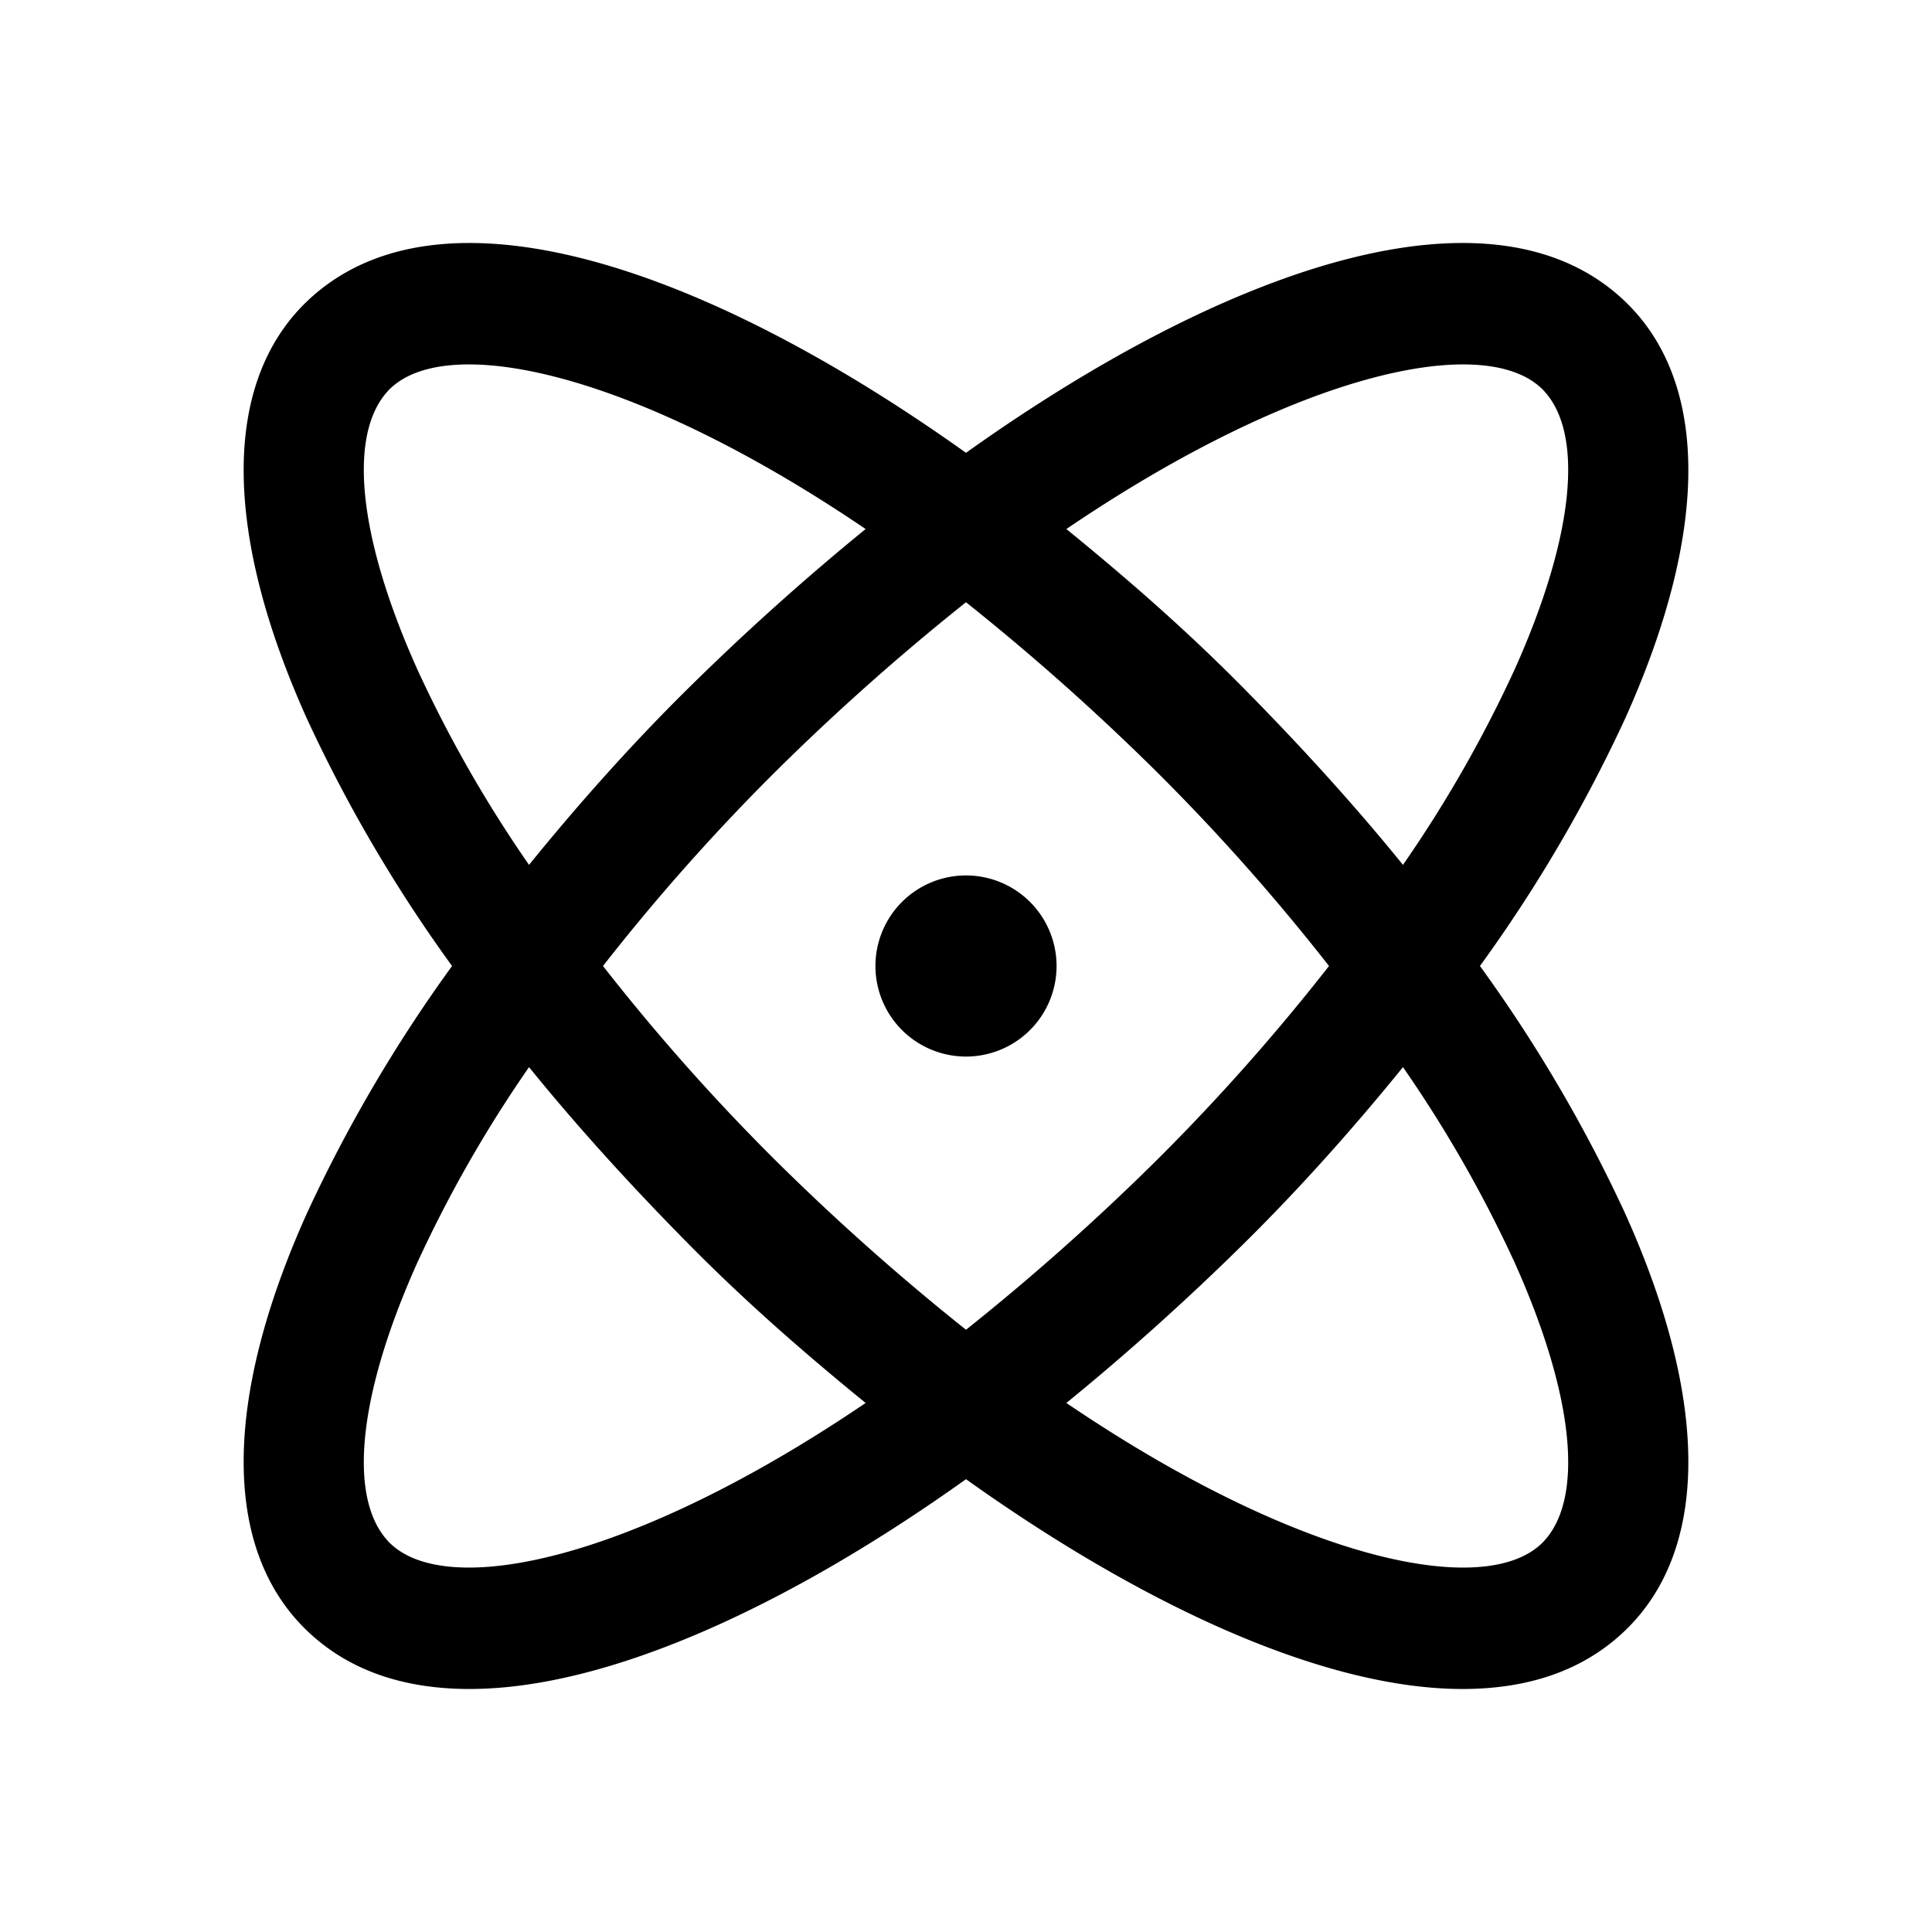 <svg xmlns="http://www.w3.org/2000/svg" viewBox="0 0 256 256" fill="currentColor"><path d="M196.1,128a195.3,195.3,0,0,0,19.2-32.7c11.1-24.6,11.2-44.2.4-55C198.2,22.9,162.5,35.4,128,60,93.5,35.4,57.8,22.9,40.3,40.3c-10.8,10.8-10.7,30.4.4,55A195.3,195.3,0,0,0,59.9,128a195.3,195.3,0,0,0-19.2,32.7c-11.1,24.6-11.2,44.2-.4,55,5.6,5.6,13.1,8.1,21.9,8.1,18.4,0,42.4-11.1,65.8-27.8,23.4,16.7,47.4,27.8,65.8,27.8,8.8,0,16.3-2.5,21.9-8.1h0c10.8-10.8,10.7-30.4-.4-55A195.3,195.3,0,0,0,196.1,128Zm8.3-76.4c5.6,5.7,4.2,19.5-3.7,37.1a169.7,169.7,0,0,1-14.8,25.9c-6.4-7.9-13.5-15.7-21.1-23.4s-15.4-14.5-23.5-21.1C172.1,49.2,196.8,44,204.4,51.6ZM176.1,128a277.3,277.3,0,0,1-22.6,25.5A314.1,314.1,0,0,1,128,176.2a314.1,314.1,0,0,1-25.5-22.7A277.3,277.3,0,0,1,79.9,128a277.3,277.3,0,0,1,22.6-25.5A314.1,314.1,0,0,1,128,79.8a314.1,314.1,0,0,1,25.5,22.7A277.3,277.3,0,0,1,176.1,128ZM55.3,88.7C47.4,71.1,46,57.3,51.6,51.6c7.6-7.6,32.3-2.4,63.1,18.5-8.1,6.6-16,13.7-23.5,21.1s-14.7,15.5-21.1,23.4A169.7,169.7,0,0,1,55.3,88.7ZM51.6,204.4c-5.6-5.7-4.2-19.5,3.7-37.1a169.7,169.7,0,0,1,14.8-25.9c6.4,7.9,13.5,15.7,21.1,23.4s15.4,14.5,23.5,21.1C83.9,206.8,59.2,212,51.6,204.4Zm89.7-18.5c8.1-6.6,16-13.7,23.5-21.1s14.7-15.5,21.1-23.4a169.7,169.7,0,0,1,14.8,25.9c7.9,17.6,9.3,31.4,3.7,37.1C196.8,212,172.1,206.8,141.3,185.9ZM140,128a12,12,0,1,1-12-12A12,12,0,0,1,140,128Z"/></svg>